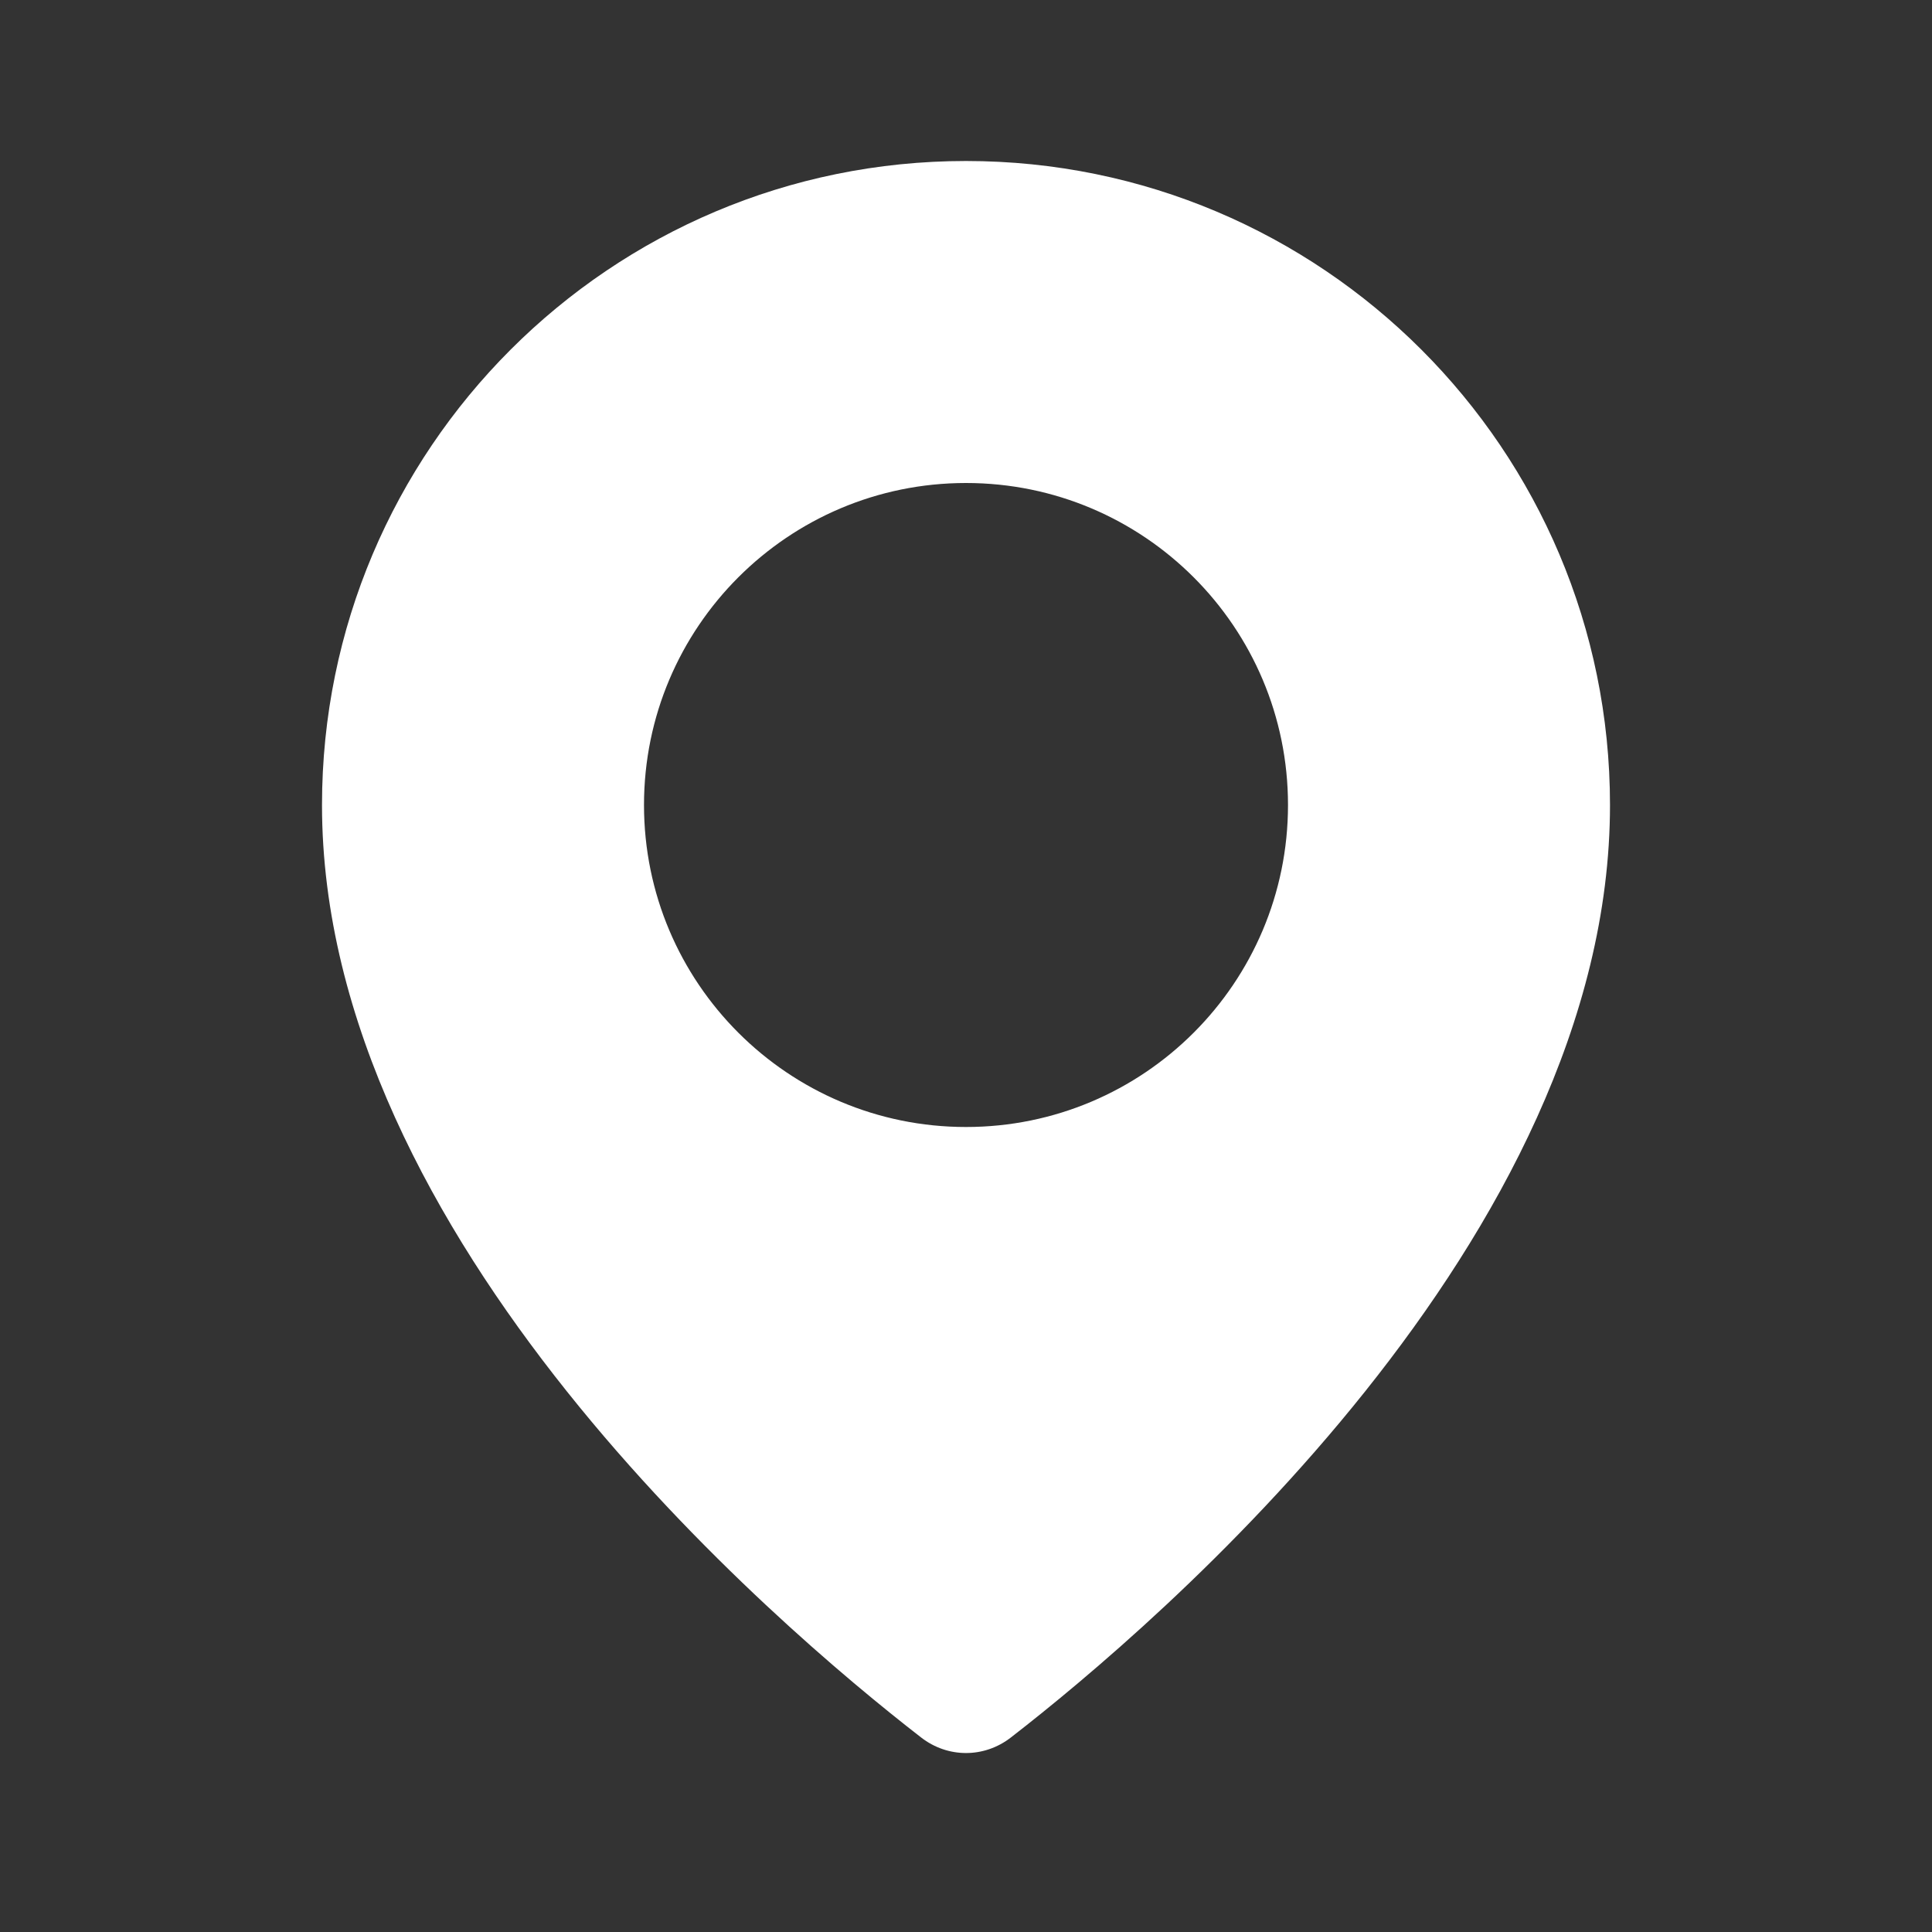 <svg width="24" height="24" viewBox="0 0 24 24" fill="none" xmlns="http://www.w3.org/2000/svg">
<rect x="0" y="0" width="24" height="24" fill="#333333" stroke="none"/>
<g id="System Icon/24">
<path id="Exclude" fill-rule="evenodd" clip-rule="evenodd" d="M12.557 21.584C14.372 20.178 20 15.383 20 10C20 5.582 16.418 2 12 2C7.582 2 4 5.582 4 10C4 15.383 9.628 20.178 11.443 21.584C11.774 21.841 12.226 21.841 12.557 21.584ZM12 14C14.209 14 16 12.209 16 10C16 7.791 14.209 6 12 6C9.791 6 8 7.791 8 10C8 12.209 9.791 14 12 14Z" fill="white"/>
</g>
</svg>
